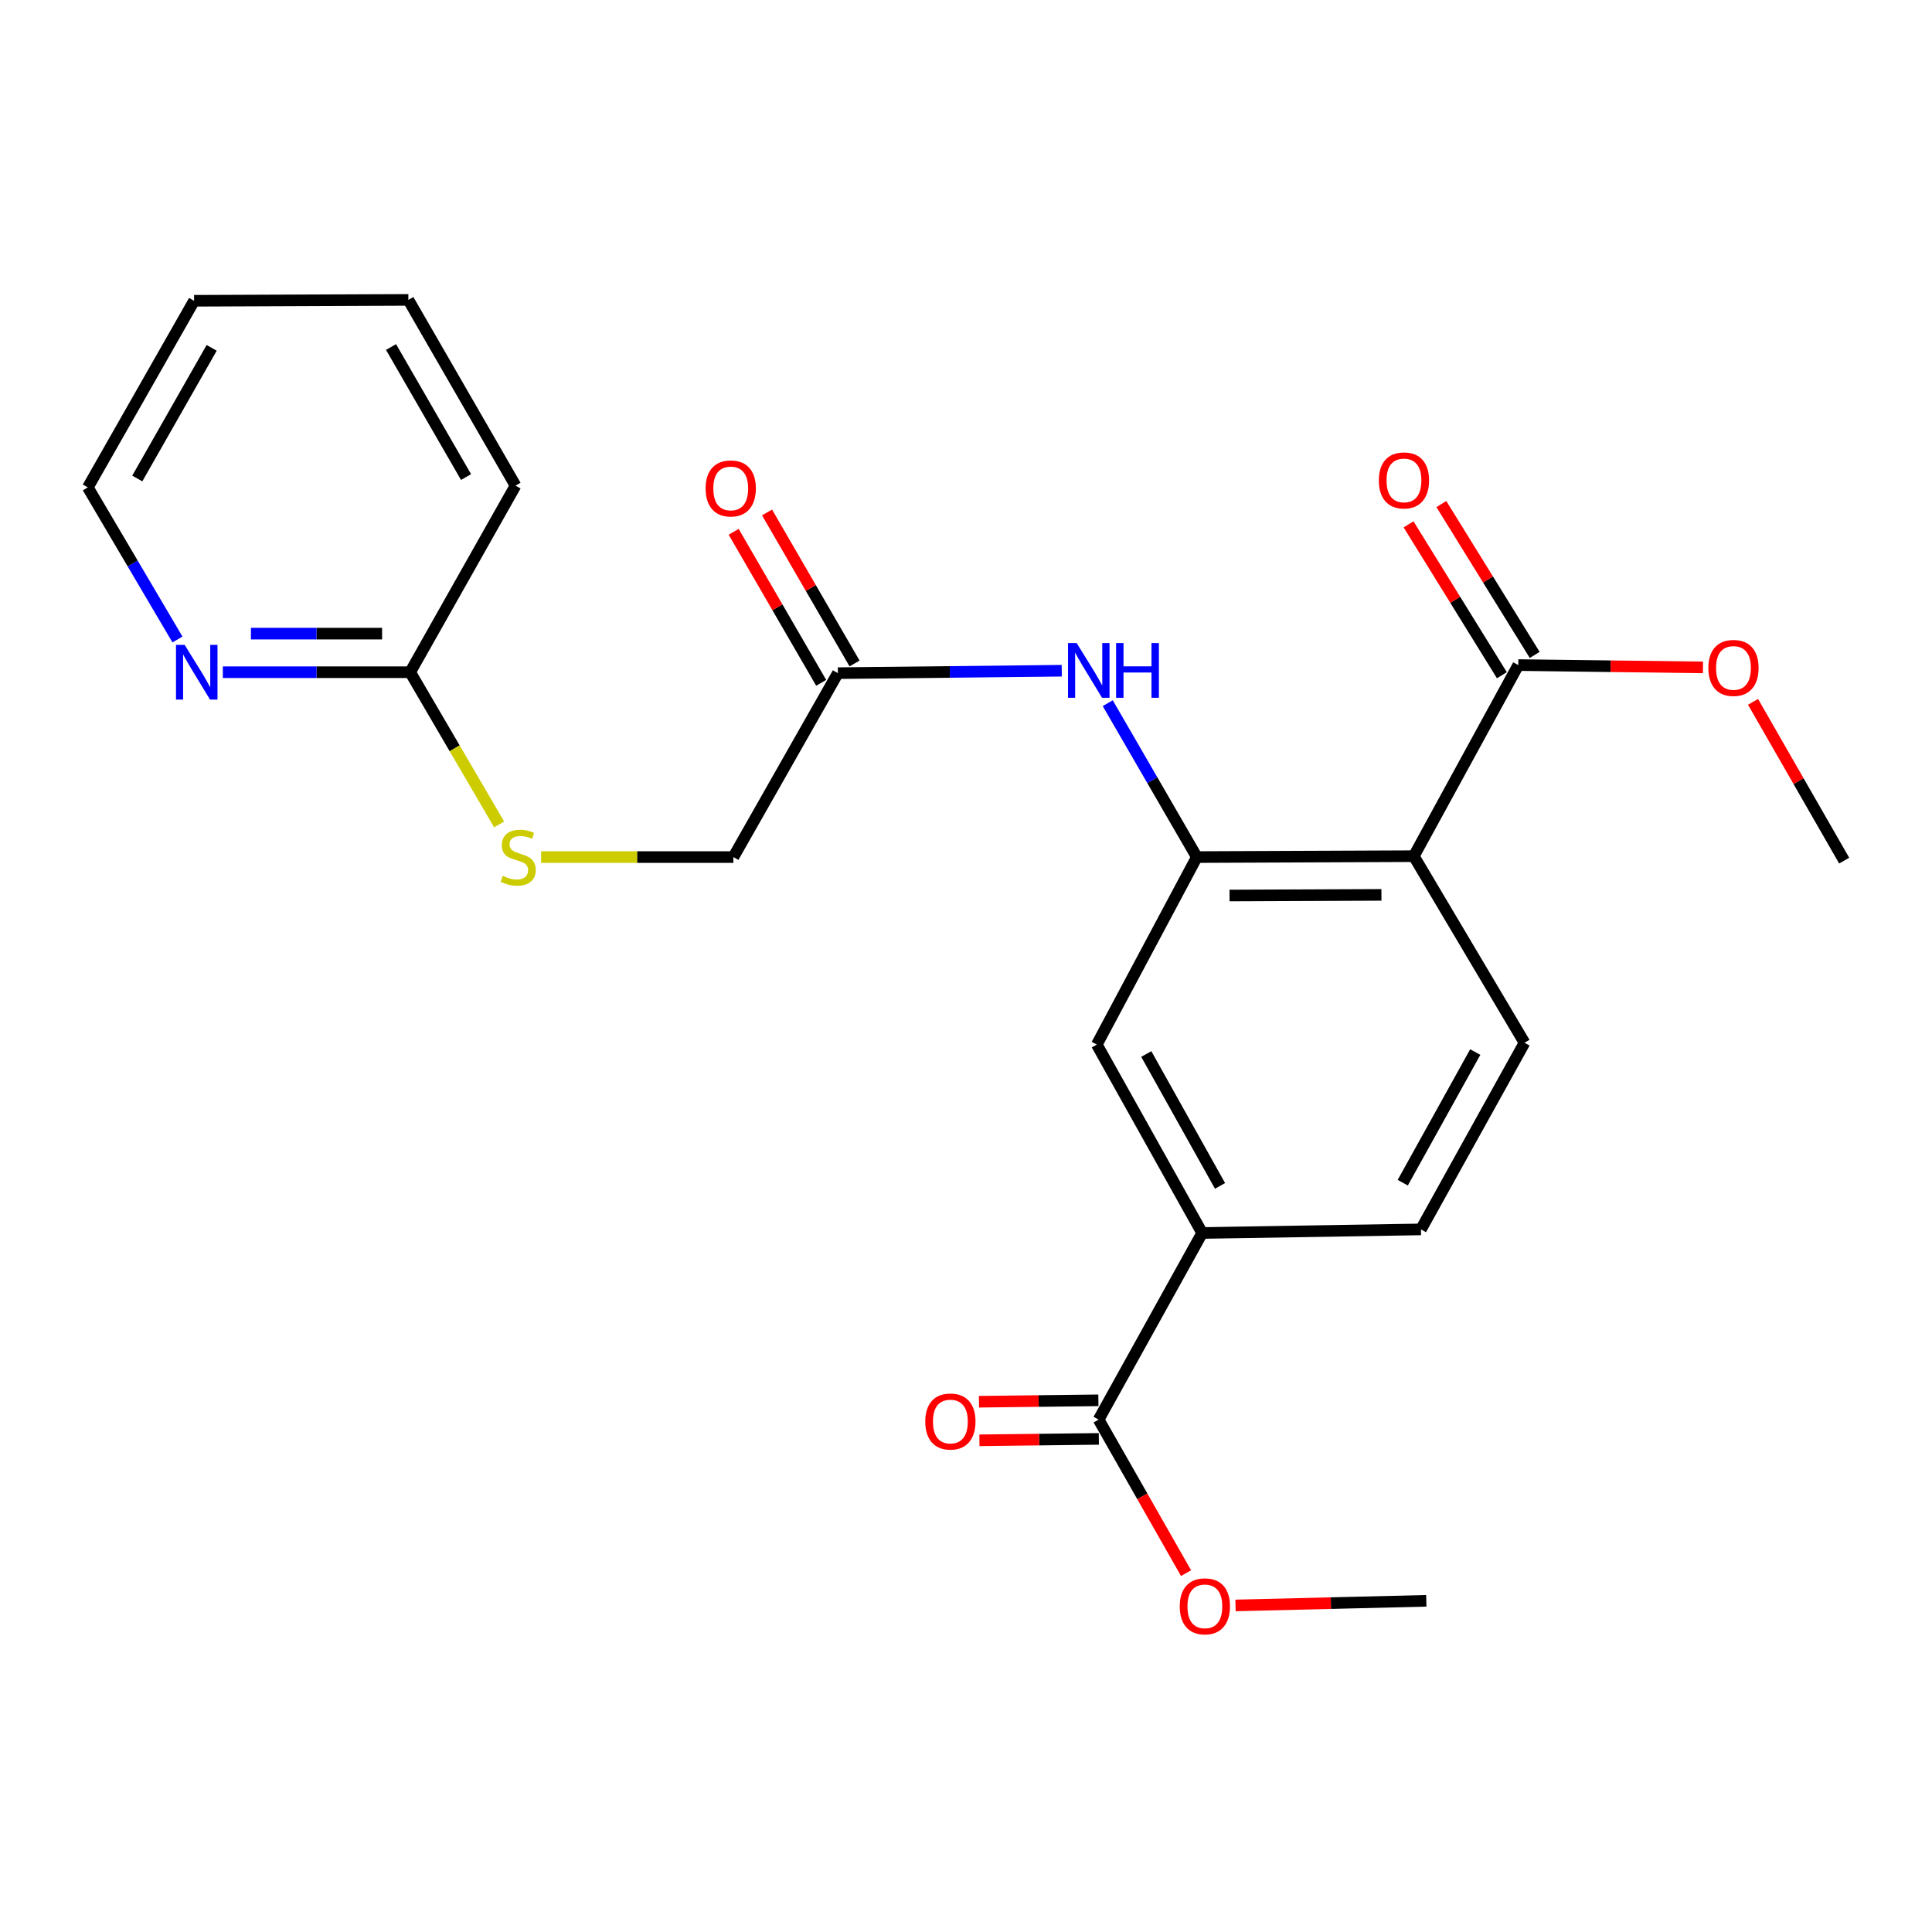 <?xml version='1.0' encoding='iso-8859-1'?>
<svg version='1.1' baseProfile='full'
              xmlns='http://www.w3.org/2000/svg'
                      xmlns:rdkit='http://www.rdkit.org/xml'
                      xmlns:xlink='http://www.w3.org/1999/xlink'
                  xml:space='preserve'
width='1000px' height='1000px' viewBox='0 0 1000 1000'>
<!-- END OF HEADER -->
<rect style='opacity:1.0;fill:#FFFFFF;stroke:none' width='1000' height='1000' x='0' y='0'> </rect>
<path class='bond-0' d='M 731.787,443.153 L 619.477,443.619' style='fill:none;fill-rule:evenodd;stroke:#000000;stroke-width:6px;stroke-linecap:butt;stroke-linejoin:miter;stroke-opacity:1' />
<path class='bond-0' d='M 715.024,463.189 L 636.406,463.515' style='fill:none;fill-rule:evenodd;stroke:#000000;stroke-width:6px;stroke-linecap:butt;stroke-linejoin:miter;stroke-opacity:1' />
<path class='bond-1' d='M 731.787,443.153 L 785.863,344.242' style='fill:none;fill-rule:evenodd;stroke:#000000;stroke-width:6px;stroke-linecap:butt;stroke-linejoin:miter;stroke-opacity:1' />
<path class='bond-6' d='M 731.787,443.153 L 789.091,539.735' style='fill:none;fill-rule:evenodd;stroke:#000000;stroke-width:6px;stroke-linecap:butt;stroke-linejoin:miter;stroke-opacity:1' />
<path class='bond-2' d='M 619.477,443.619 L 596.419,403.792' style='fill:none;fill-rule:evenodd;stroke:#000000;stroke-width:6px;stroke-linecap:butt;stroke-linejoin:miter;stroke-opacity:1' />
<path class='bond-2' d='M 596.419,403.792 L 573.362,363.966' style='fill:none;fill-rule:evenodd;stroke:#0000FF;stroke-width:6px;stroke-linecap:butt;stroke-linejoin:miter;stroke-opacity:1' />
<path class='bond-5' d='M 619.477,443.619 L 567.708,540.667' style='fill:none;fill-rule:evenodd;stroke:#000000;stroke-width:6px;stroke-linecap:butt;stroke-linejoin:miter;stroke-opacity:1' />
<path class='bond-12' d='M 794.353,338.99 L 770.199,299.945' style='fill:none;fill-rule:evenodd;stroke:#000000;stroke-width:6px;stroke-linecap:butt;stroke-linejoin:miter;stroke-opacity:1' />
<path class='bond-12' d='M 770.199,299.945 L 746.045,260.901' style='fill:none;fill-rule:evenodd;stroke:#FF0000;stroke-width:6px;stroke-linecap:butt;stroke-linejoin:miter;stroke-opacity:1' />
<path class='bond-12' d='M 777.373,349.494 L 753.219,310.45' style='fill:none;fill-rule:evenodd;stroke:#000000;stroke-width:6px;stroke-linecap:butt;stroke-linejoin:miter;stroke-opacity:1' />
<path class='bond-12' d='M 753.219,310.45 L 729.065,271.405' style='fill:none;fill-rule:evenodd;stroke:#FF0000;stroke-width:6px;stroke-linecap:butt;stroke-linejoin:miter;stroke-opacity:1' />
<path class='bond-16' d='M 785.863,344.242 L 833.66,344.842' style='fill:none;fill-rule:evenodd;stroke:#000000;stroke-width:6px;stroke-linecap:butt;stroke-linejoin:miter;stroke-opacity:1' />
<path class='bond-16' d='M 833.66,344.842 L 881.457,345.442' style='fill:none;fill-rule:evenodd;stroke:#FF0000;stroke-width:6px;stroke-linecap:butt;stroke-linejoin:miter;stroke-opacity:1' />
<path class='bond-7' d='M 549.562,347.167 L 491.62,347.795' style='fill:none;fill-rule:evenodd;stroke:#0000FF;stroke-width:6px;stroke-linecap:butt;stroke-linejoin:miter;stroke-opacity:1' />
<path class='bond-7' d='M 491.62,347.795 L 433.678,348.424' style='fill:none;fill-rule:evenodd;stroke:#000000;stroke-width:6px;stroke-linecap:butt;stroke-linejoin:miter;stroke-opacity:1' />
<path class='bond-3' d='M 568.64,734.784 L 622.239,638.191' style='fill:none;fill-rule:evenodd;stroke:#000000;stroke-width:6px;stroke-linecap:butt;stroke-linejoin:miter;stroke-opacity:1' />
<path class='bond-13' d='M 568.522,724.802 L 537.618,725.168' style='fill:none;fill-rule:evenodd;stroke:#000000;stroke-width:6px;stroke-linecap:butt;stroke-linejoin:miter;stroke-opacity:1' />
<path class='bond-13' d='M 537.618,725.168 L 506.714,725.534' style='fill:none;fill-rule:evenodd;stroke:#FF0000;stroke-width:6px;stroke-linecap:butt;stroke-linejoin:miter;stroke-opacity:1' />
<path class='bond-13' d='M 568.758,744.767 L 537.854,745.133' style='fill:none;fill-rule:evenodd;stroke:#000000;stroke-width:6px;stroke-linecap:butt;stroke-linejoin:miter;stroke-opacity:1' />
<path class='bond-13' d='M 537.854,745.133 L 506.95,745.499' style='fill:none;fill-rule:evenodd;stroke:#FF0000;stroke-width:6px;stroke-linecap:butt;stroke-linejoin:miter;stroke-opacity:1' />
<path class='bond-17' d='M 568.64,734.784 L 591.269,774.52' style='fill:none;fill-rule:evenodd;stroke:#000000;stroke-width:6px;stroke-linecap:butt;stroke-linejoin:miter;stroke-opacity:1' />
<path class='bond-17' d='M 591.269,774.52 L 613.899,814.256' style='fill:none;fill-rule:evenodd;stroke:#FF0000;stroke-width:6px;stroke-linecap:butt;stroke-linejoin:miter;stroke-opacity:1' />
<path class='bond-4' d='M 622.239,638.191 L 735.481,636.339' style='fill:none;fill-rule:evenodd;stroke:#000000;stroke-width:6px;stroke-linecap:butt;stroke-linejoin:miter;stroke-opacity:1' />
<path class='bond-24' d='M 622.239,638.191 L 567.708,540.667' style='fill:none;fill-rule:evenodd;stroke:#000000;stroke-width:6px;stroke-linecap:butt;stroke-linejoin:miter;stroke-opacity:1' />
<path class='bond-24' d='M 631.486,613.818 L 593.315,545.551' style='fill:none;fill-rule:evenodd;stroke:#000000;stroke-width:6px;stroke-linecap:butt;stroke-linejoin:miter;stroke-opacity:1' />
<path class='bond-10' d='M 789.091,539.735 L 735.481,636.339' style='fill:none;fill-rule:evenodd;stroke:#000000;stroke-width:6px;stroke-linecap:butt;stroke-linejoin:miter;stroke-opacity:1' />
<path class='bond-10' d='M 763.591,544.537 L 726.064,612.16' style='fill:none;fill-rule:evenodd;stroke:#000000;stroke-width:6px;stroke-linecap:butt;stroke-linejoin:miter;stroke-opacity:1' />
<path class='bond-14' d='M 442.316,343.419 L 419.668,304.334' style='fill:none;fill-rule:evenodd;stroke:#000000;stroke-width:6px;stroke-linecap:butt;stroke-linejoin:miter;stroke-opacity:1' />
<path class='bond-14' d='M 419.668,304.334 L 397.02,265.249' style='fill:none;fill-rule:evenodd;stroke:#FF0000;stroke-width:6px;stroke-linecap:butt;stroke-linejoin:miter;stroke-opacity:1' />
<path class='bond-14' d='M 425.041,353.429 L 402.393,314.344' style='fill:none;fill-rule:evenodd;stroke:#000000;stroke-width:6px;stroke-linecap:butt;stroke-linejoin:miter;stroke-opacity:1' />
<path class='bond-14' d='M 402.393,314.344 L 379.745,275.26' style='fill:none;fill-rule:evenodd;stroke:#FF0000;stroke-width:6px;stroke-linecap:butt;stroke-linejoin:miter;stroke-opacity:1' />
<path class='bond-15' d='M 433.678,348.424 L 379.603,443.619' style='fill:none;fill-rule:evenodd;stroke:#000000;stroke-width:6px;stroke-linecap:butt;stroke-linejoin:miter;stroke-opacity:1' />
<path class='bond-8' d='M 212.307,347.936 L 235.33,387.332' style='fill:none;fill-rule:evenodd;stroke:#000000;stroke-width:6px;stroke-linecap:butt;stroke-linejoin:miter;stroke-opacity:1' />
<path class='bond-8' d='M 235.33,387.332 L 258.353,426.728' style='fill:none;fill-rule:evenodd;stroke:#CCCC00;stroke-width:6px;stroke-linecap:butt;stroke-linejoin:miter;stroke-opacity:1' />
<path class='bond-9' d='M 212.307,347.936 L 163.823,347.936' style='fill:none;fill-rule:evenodd;stroke:#000000;stroke-width:6px;stroke-linecap:butt;stroke-linejoin:miter;stroke-opacity:1' />
<path class='bond-9' d='M 163.823,347.936 L 115.339,347.936' style='fill:none;fill-rule:evenodd;stroke:#0000FF;stroke-width:6px;stroke-linecap:butt;stroke-linejoin:miter;stroke-opacity:1' />
<path class='bond-9' d='M 197.762,327.969 L 163.823,327.969' style='fill:none;fill-rule:evenodd;stroke:#000000;stroke-width:6px;stroke-linecap:butt;stroke-linejoin:miter;stroke-opacity:1' />
<path class='bond-9' d='M 163.823,327.969 L 129.884,327.969' style='fill:none;fill-rule:evenodd;stroke:#0000FF;stroke-width:6px;stroke-linecap:butt;stroke-linejoin:miter;stroke-opacity:1' />
<path class='bond-19' d='M 212.307,347.936 L 266.837,251.365' style='fill:none;fill-rule:evenodd;stroke:#000000;stroke-width:6px;stroke-linecap:butt;stroke-linejoin:miter;stroke-opacity:1' />
<path class='bond-18' d='M 91.855,331 L 68.655,291.637' style='fill:none;fill-rule:evenodd;stroke:#0000FF;stroke-width:6px;stroke-linecap:butt;stroke-linejoin:miter;stroke-opacity:1' />
<path class='bond-18' d='M 68.655,291.637 L 45.455,252.275' style='fill:none;fill-rule:evenodd;stroke:#000000;stroke-width:6px;stroke-linecap:butt;stroke-linejoin:miter;stroke-opacity:1' />
<path class='bond-11' d='M 280.088,443.619 L 329.846,443.619' style='fill:none;fill-rule:evenodd;stroke:#CCCC00;stroke-width:6px;stroke-linecap:butt;stroke-linejoin:miter;stroke-opacity:1' />
<path class='bond-11' d='M 329.846,443.619 L 379.603,443.619' style='fill:none;fill-rule:evenodd;stroke:#000000;stroke-width:6px;stroke-linecap:butt;stroke-linejoin:miter;stroke-opacity:1' />
<path class='bond-20' d='M 907.367,363.277 L 930.956,404.369' style='fill:none;fill-rule:evenodd;stroke:#FF0000;stroke-width:6px;stroke-linecap:butt;stroke-linejoin:miter;stroke-opacity:1' />
<path class='bond-20' d='M 930.956,404.369 L 954.545,445.46' style='fill:none;fill-rule:evenodd;stroke:#000000;stroke-width:6px;stroke-linecap:butt;stroke-linejoin:miter;stroke-opacity:1' />
<path class='bond-21' d='M 639.502,830.971 L 688.878,829.776' style='fill:none;fill-rule:evenodd;stroke:#FF0000;stroke-width:6px;stroke-linecap:butt;stroke-linejoin:miter;stroke-opacity:1' />
<path class='bond-21' d='M 688.878,829.776 L 738.254,828.582' style='fill:none;fill-rule:evenodd;stroke:#000000;stroke-width:6px;stroke-linecap:butt;stroke-linejoin:miter;stroke-opacity:1' />
<path class='bond-25' d='M 45.455,252.275 L 100.462,155.682' style='fill:none;fill-rule:evenodd;stroke:#000000;stroke-width:6px;stroke-linecap:butt;stroke-linejoin:miter;stroke-opacity:1' />
<path class='bond-25' d='M 71.056,247.666 L 109.561,180.051' style='fill:none;fill-rule:evenodd;stroke:#000000;stroke-width:6px;stroke-linecap:butt;stroke-linejoin:miter;stroke-opacity:1' />
<path class='bond-23' d='M 266.837,251.365 L 211.375,155.227' style='fill:none;fill-rule:evenodd;stroke:#000000;stroke-width:6px;stroke-linecap:butt;stroke-linejoin:miter;stroke-opacity:1' />
<path class='bond-23' d='M 241.223,246.922 L 202.4,179.625' style='fill:none;fill-rule:evenodd;stroke:#000000;stroke-width:6px;stroke-linecap:butt;stroke-linejoin:miter;stroke-opacity:1' />
<path class='bond-22' d='M 100.462,155.682 L 211.375,155.227' style='fill:none;fill-rule:evenodd;stroke:#000000;stroke-width:6px;stroke-linecap:butt;stroke-linejoin:miter;stroke-opacity:1' />
<path  class='atom-3' d='M 557.289 332.855
L 566.569 347.855
Q 567.489 349.335, 568.969 352.015
Q 570.449 354.695, 570.529 354.855
L 570.529 332.855
L 574.289 332.855
L 574.289 361.175
L 570.409 361.175
L 560.449 344.775
Q 559.289 342.855, 558.049 340.655
Q 556.849 338.455, 556.489 337.775
L 556.489 361.175
L 552.809 361.175
L 552.809 332.855
L 557.289 332.855
' fill='#0000FF'/>
<path  class='atom-3' d='M 577.689 332.855
L 581.529 332.855
L 581.529 344.895
L 596.009 344.895
L 596.009 332.855
L 599.849 332.855
L 599.849 361.175
L 596.009 361.175
L 596.009 348.095
L 581.529 348.095
L 581.529 361.175
L 577.689 361.175
L 577.689 332.855
' fill='#0000FF'/>
<path  class='atom-10' d='M 95.577 333.776
L 104.857 348.776
Q 105.777 350.256, 107.257 352.936
Q 108.737 355.616, 108.817 355.776
L 108.817 333.776
L 112.577 333.776
L 112.577 362.096
L 108.697 362.096
L 98.737 345.696
Q 97.577 343.776, 96.337 341.576
Q 95.137 339.376, 94.777 338.696
L 94.777 362.096
L 91.097 362.096
L 91.097 333.776
L 95.577 333.776
' fill='#0000FF'/>
<path  class='atom-12' d='M 260.224 453.339
Q 260.544 453.459, 261.864 454.019
Q 263.184 454.579, 264.624 454.939
Q 266.104 455.259, 267.544 455.259
Q 270.224 455.259, 271.784 453.979
Q 273.344 452.659, 273.344 450.379
Q 273.344 448.819, 272.544 447.859
Q 271.784 446.899, 270.584 446.379
Q 269.384 445.859, 267.384 445.259
Q 264.864 444.499, 263.344 443.779
Q 261.864 443.059, 260.784 441.539
Q 259.744 440.019, 259.744 437.459
Q 259.744 433.899, 262.144 431.699
Q 264.584 429.499, 269.384 429.499
Q 272.664 429.499, 276.384 431.059
L 275.464 434.139
Q 272.064 432.739, 269.504 432.739
Q 266.744 432.739, 265.224 433.899
Q 263.704 435.019, 263.744 436.979
Q 263.744 438.499, 264.504 439.419
Q 265.304 440.339, 266.424 440.859
Q 267.584 441.379, 269.504 441.979
Q 272.064 442.779, 273.584 443.579
Q 275.104 444.379, 276.184 446.019
Q 277.304 447.619, 277.304 450.379
Q 277.304 454.299, 274.664 456.419
Q 272.064 458.499, 267.704 458.499
Q 265.184 458.499, 263.264 457.939
Q 261.384 457.419, 259.144 456.499
L 260.224 453.339
' fill='#CCCC00'/>
<path  class='atom-13' d='M 713.685 248.661
Q 713.685 241.861, 717.045 238.061
Q 720.405 234.261, 726.685 234.261
Q 732.965 234.261, 736.325 238.061
Q 739.685 241.861, 739.685 248.661
Q 739.685 255.541, 736.285 259.461
Q 732.885 263.341, 726.685 263.341
Q 720.445 263.341, 717.045 259.461
Q 713.685 255.581, 713.685 248.661
M 726.685 260.141
Q 731.005 260.141, 733.325 257.261
Q 735.685 254.341, 735.685 248.661
Q 735.685 243.101, 733.325 240.301
Q 731.005 237.461, 726.685 237.461
Q 722.365 237.461, 720.005 240.261
Q 717.685 243.061, 717.685 248.661
Q 717.685 254.381, 720.005 257.261
Q 722.365 260.141, 726.685 260.141
' fill='#FF0000'/>
<path  class='atom-14' d='M 478.914 735.774
Q 478.914 728.974, 482.274 725.174
Q 485.634 721.374, 491.914 721.374
Q 498.194 721.374, 501.554 725.174
Q 504.914 728.974, 504.914 735.774
Q 504.914 742.654, 501.514 746.574
Q 498.114 750.454, 491.914 750.454
Q 485.674 750.454, 482.274 746.574
Q 478.914 742.694, 478.914 735.774
M 491.914 747.254
Q 496.234 747.254, 498.554 744.374
Q 500.914 741.454, 500.914 735.774
Q 500.914 730.214, 498.554 727.414
Q 496.234 724.574, 491.914 724.574
Q 487.594 724.574, 485.234 727.374
Q 482.914 730.174, 482.914 735.774
Q 482.914 741.494, 485.234 744.374
Q 487.594 747.254, 491.914 747.254
' fill='#FF0000'/>
<path  class='atom-15' d='M 365.227 252.809
Q 365.227 246.009, 368.587 242.209
Q 371.947 238.409, 378.227 238.409
Q 384.507 238.409, 387.867 242.209
Q 391.227 246.009, 391.227 252.809
Q 391.227 259.689, 387.827 263.609
Q 384.427 267.489, 378.227 267.489
Q 371.987 267.489, 368.587 263.609
Q 365.227 259.729, 365.227 252.809
M 378.227 264.289
Q 382.547 264.289, 384.867 261.409
Q 387.227 258.489, 387.227 252.809
Q 387.227 247.249, 384.867 244.449
Q 382.547 241.609, 378.227 241.609
Q 373.907 241.609, 371.547 244.409
Q 369.227 247.209, 369.227 252.809
Q 369.227 258.529, 371.547 261.409
Q 373.907 264.289, 378.227 264.289
' fill='#FF0000'/>
<path  class='atom-17' d='M 884.242 345.72
Q 884.242 338.92, 887.602 335.12
Q 890.962 331.32, 897.242 331.32
Q 903.522 331.32, 906.882 335.12
Q 910.242 338.92, 910.242 345.72
Q 910.242 352.6, 906.842 356.52
Q 903.442 360.4, 897.242 360.4
Q 891.002 360.4, 887.602 356.52
Q 884.242 352.64, 884.242 345.72
M 897.242 357.2
Q 901.562 357.2, 903.882 354.32
Q 906.242 351.4, 906.242 345.72
Q 906.242 340.16, 903.882 337.36
Q 901.562 334.52, 897.242 334.52
Q 892.922 334.52, 890.562 337.32
Q 888.242 340.12, 888.242 345.72
Q 888.242 351.44, 890.562 354.32
Q 892.922 357.2, 897.242 357.2
' fill='#FF0000'/>
<path  class='atom-18' d='M 610.636 831.435
Q 610.636 824.635, 613.996 820.835
Q 617.356 817.035, 623.636 817.035
Q 629.916 817.035, 633.276 820.835
Q 636.636 824.635, 636.636 831.435
Q 636.636 838.315, 633.236 842.235
Q 629.836 846.115, 623.636 846.115
Q 617.396 846.115, 613.996 842.235
Q 610.636 838.355, 610.636 831.435
M 623.636 842.915
Q 627.956 842.915, 630.276 840.035
Q 632.636 837.115, 632.636 831.435
Q 632.636 825.875, 630.276 823.075
Q 627.956 820.235, 623.636 820.235
Q 619.316 820.235, 616.956 823.035
Q 614.636 825.835, 614.636 831.435
Q 614.636 837.155, 616.956 840.035
Q 619.316 842.915, 623.636 842.915
' fill='#FF0000'/>
</svg>
